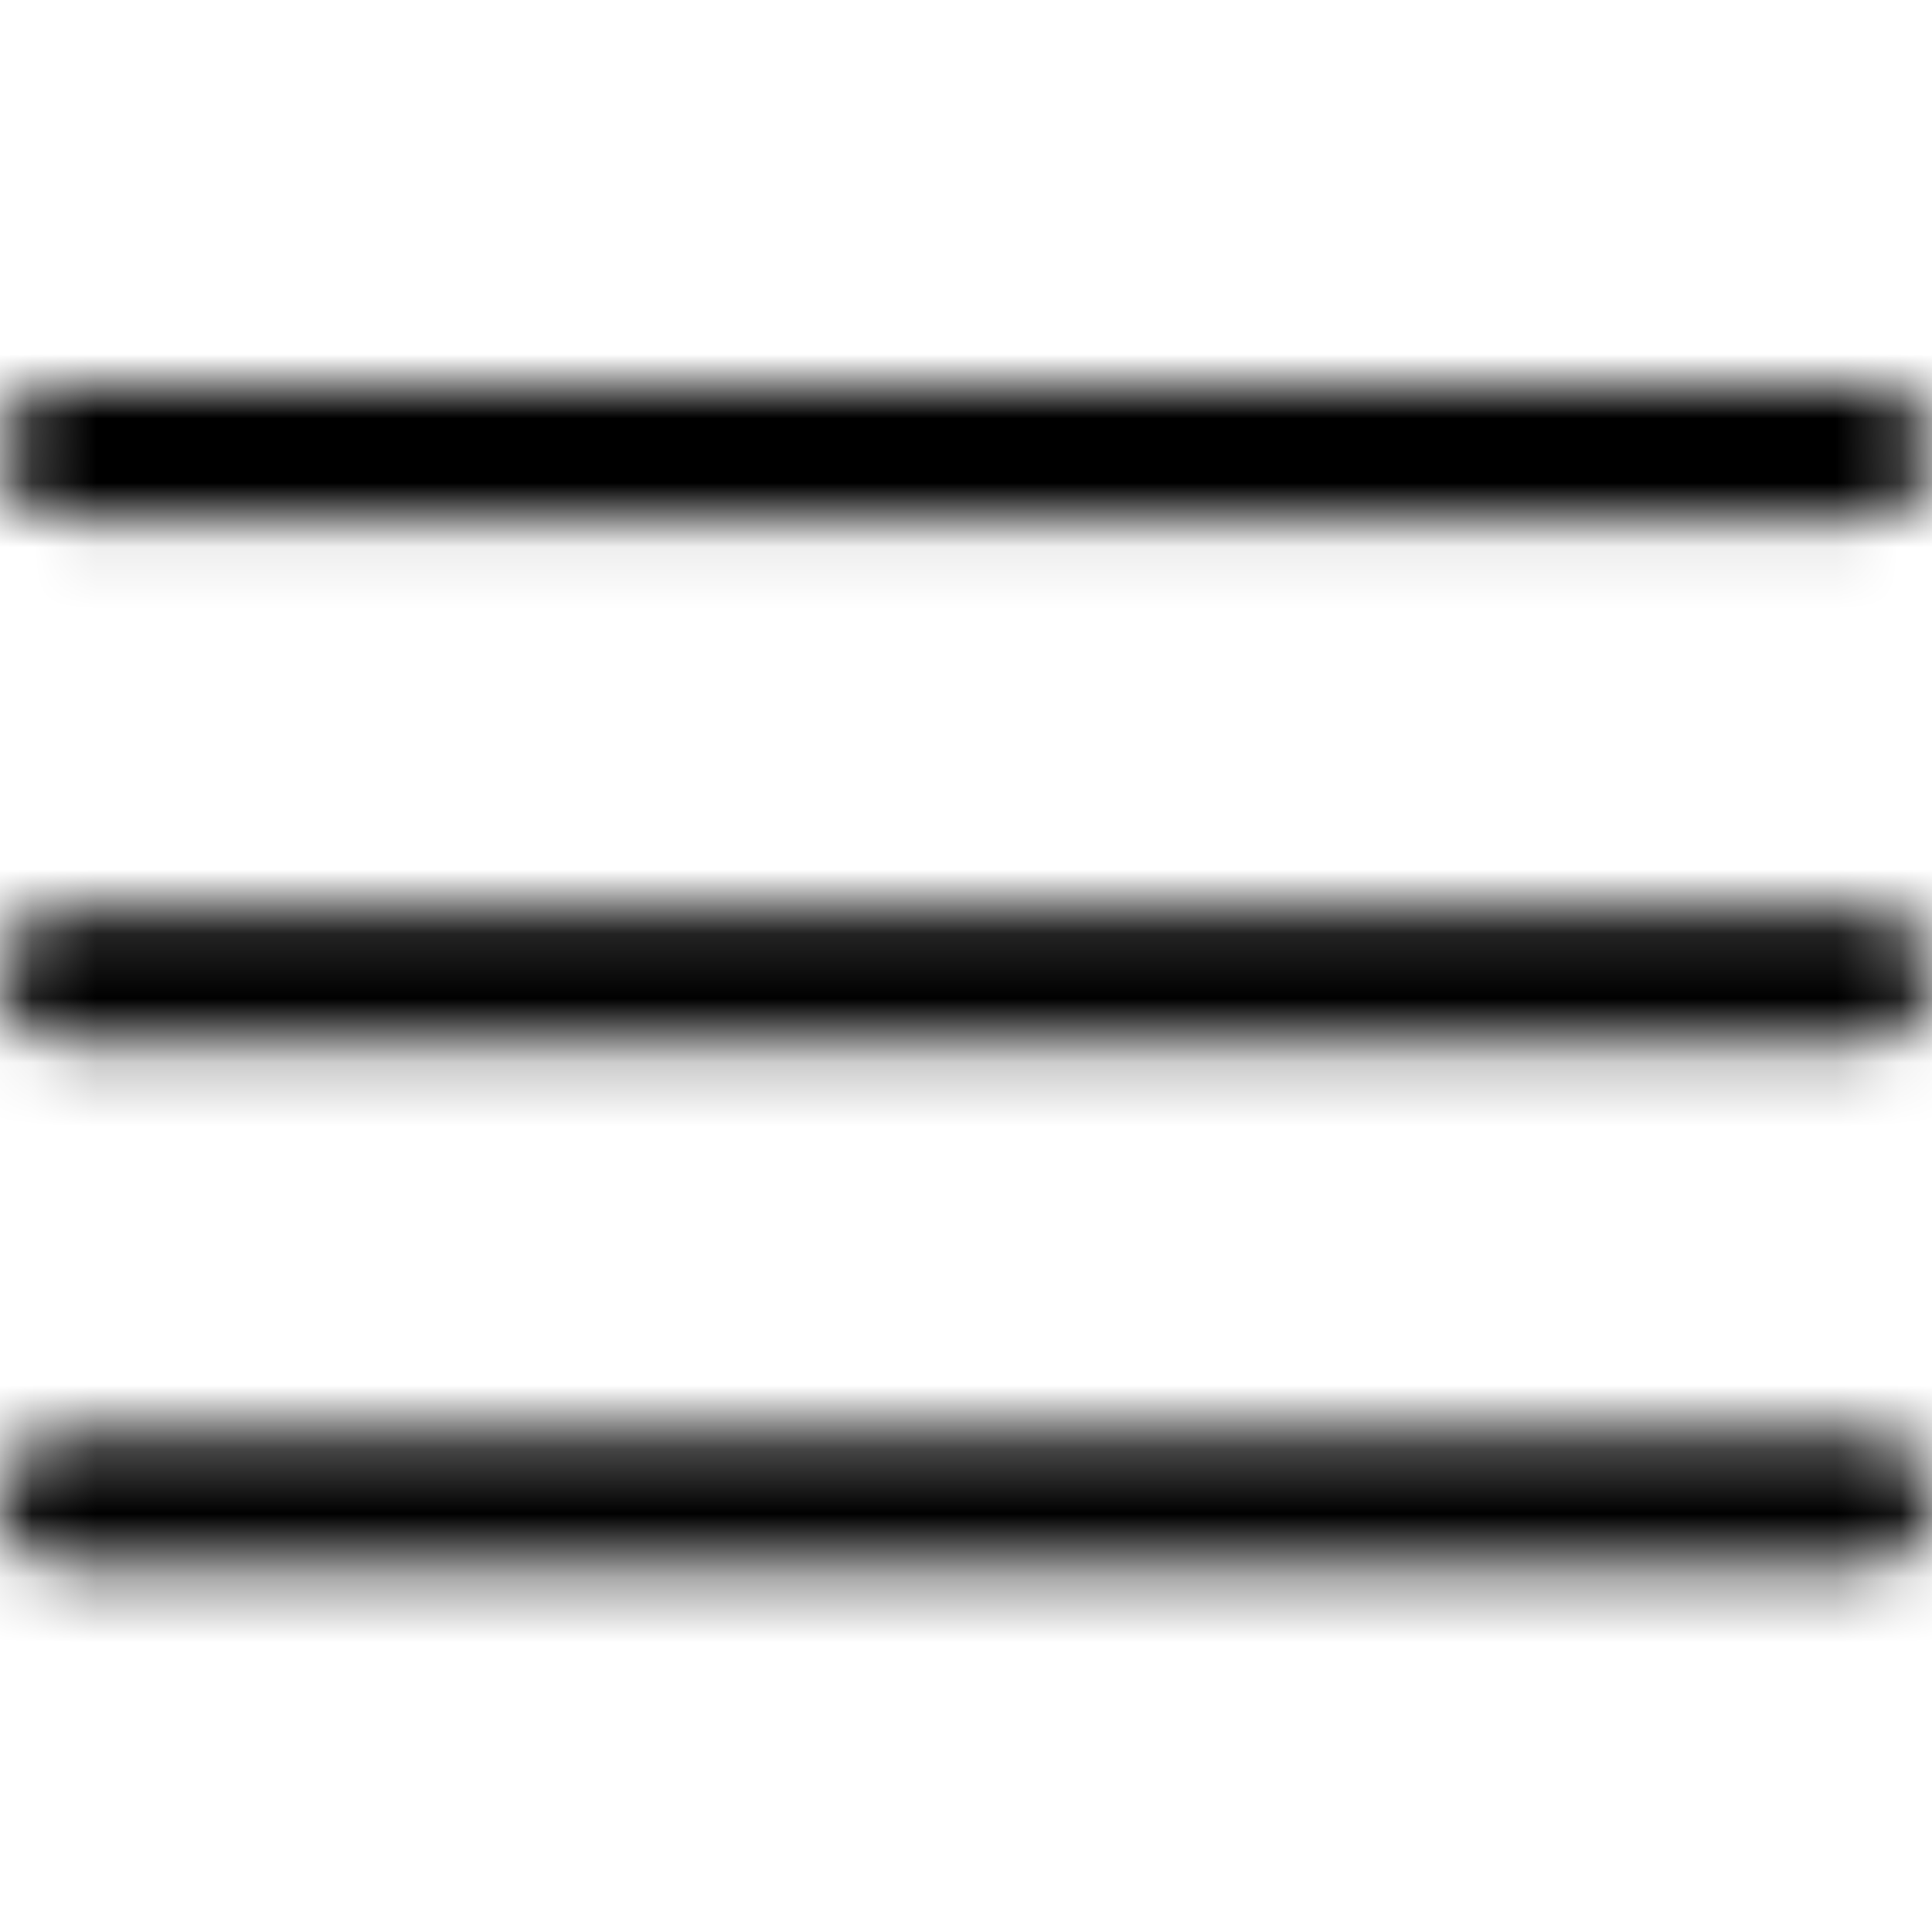 <?xml version="1.0" encoding="UTF-8"?>
<svg width="30px" height="30px" viewBox="0 0 30 30" version="1.1" xmlns="http://www.w3.org/2000/svg" xmlns:xlink="http://www.w3.org/1999/xlink">
    <title>CF3A5725-CF1C-4ABC-ADE5-7078F6092A3A</title>
    <defs>
        <path d="M28.983,22.271 C29.542,22.271 30,22.729 30,23.288 C30,23.847 29.542,24.305 28.983,24.305 L1.017,24.305 C0.458,24.305 0,23.847 0,23.288 C0,22.729 0.458,22.271 1.017,22.271 L28.983,22.271 Z M28.983,14.136 C29.542,14.136 30,14.593 30,15.153 C30,15.712 29.542,16.169 28.983,16.169 L1.017,16.169 C0.458,16.169 0,15.712 0,15.153 C0,14.593 0.458,14.136 1.017,14.136 L28.983,14.136 Z M28.983,6 C29.542,6 30,6.458 30,7.017 C30,7.576 29.542,8.034 28.983,8.034 L1.017,8.034 C0.458,8.034 0,7.576 0,7.017 C0,6.458 0.458,6 1.017,6 L28.983,6 Z" id="path-1"></path>
    </defs>
    <g id="Opera-Sports---Mobile---News---Uncompressed" stroke="none" stroke-width="1" fill="none" fill-rule="evenodd">
        <g id="Mobile-/-News-Archive-/-Default" transform="translate(-15, -55)">
            <g id="Primary" transform="translate(15, 50)">
                <g id="Icon" transform="translate(0, 5)">
                    <mask id="mask-2" fill="white">
                        <use xlink:href="#path-1"></use>
                    </mask>
                    <g id="Path-2" fill-rule="nonzero"></g>
                    <g id="Group" mask="url(#mask-2)">
                        <g transform="translate(0, 0)" id="Color">
                            <rect fill="#000000" x="0" y="0" width="30" height="30"></rect>
                        </g>
                    </g>
                </g>
            </g>
        </g>
    </g>
</svg>